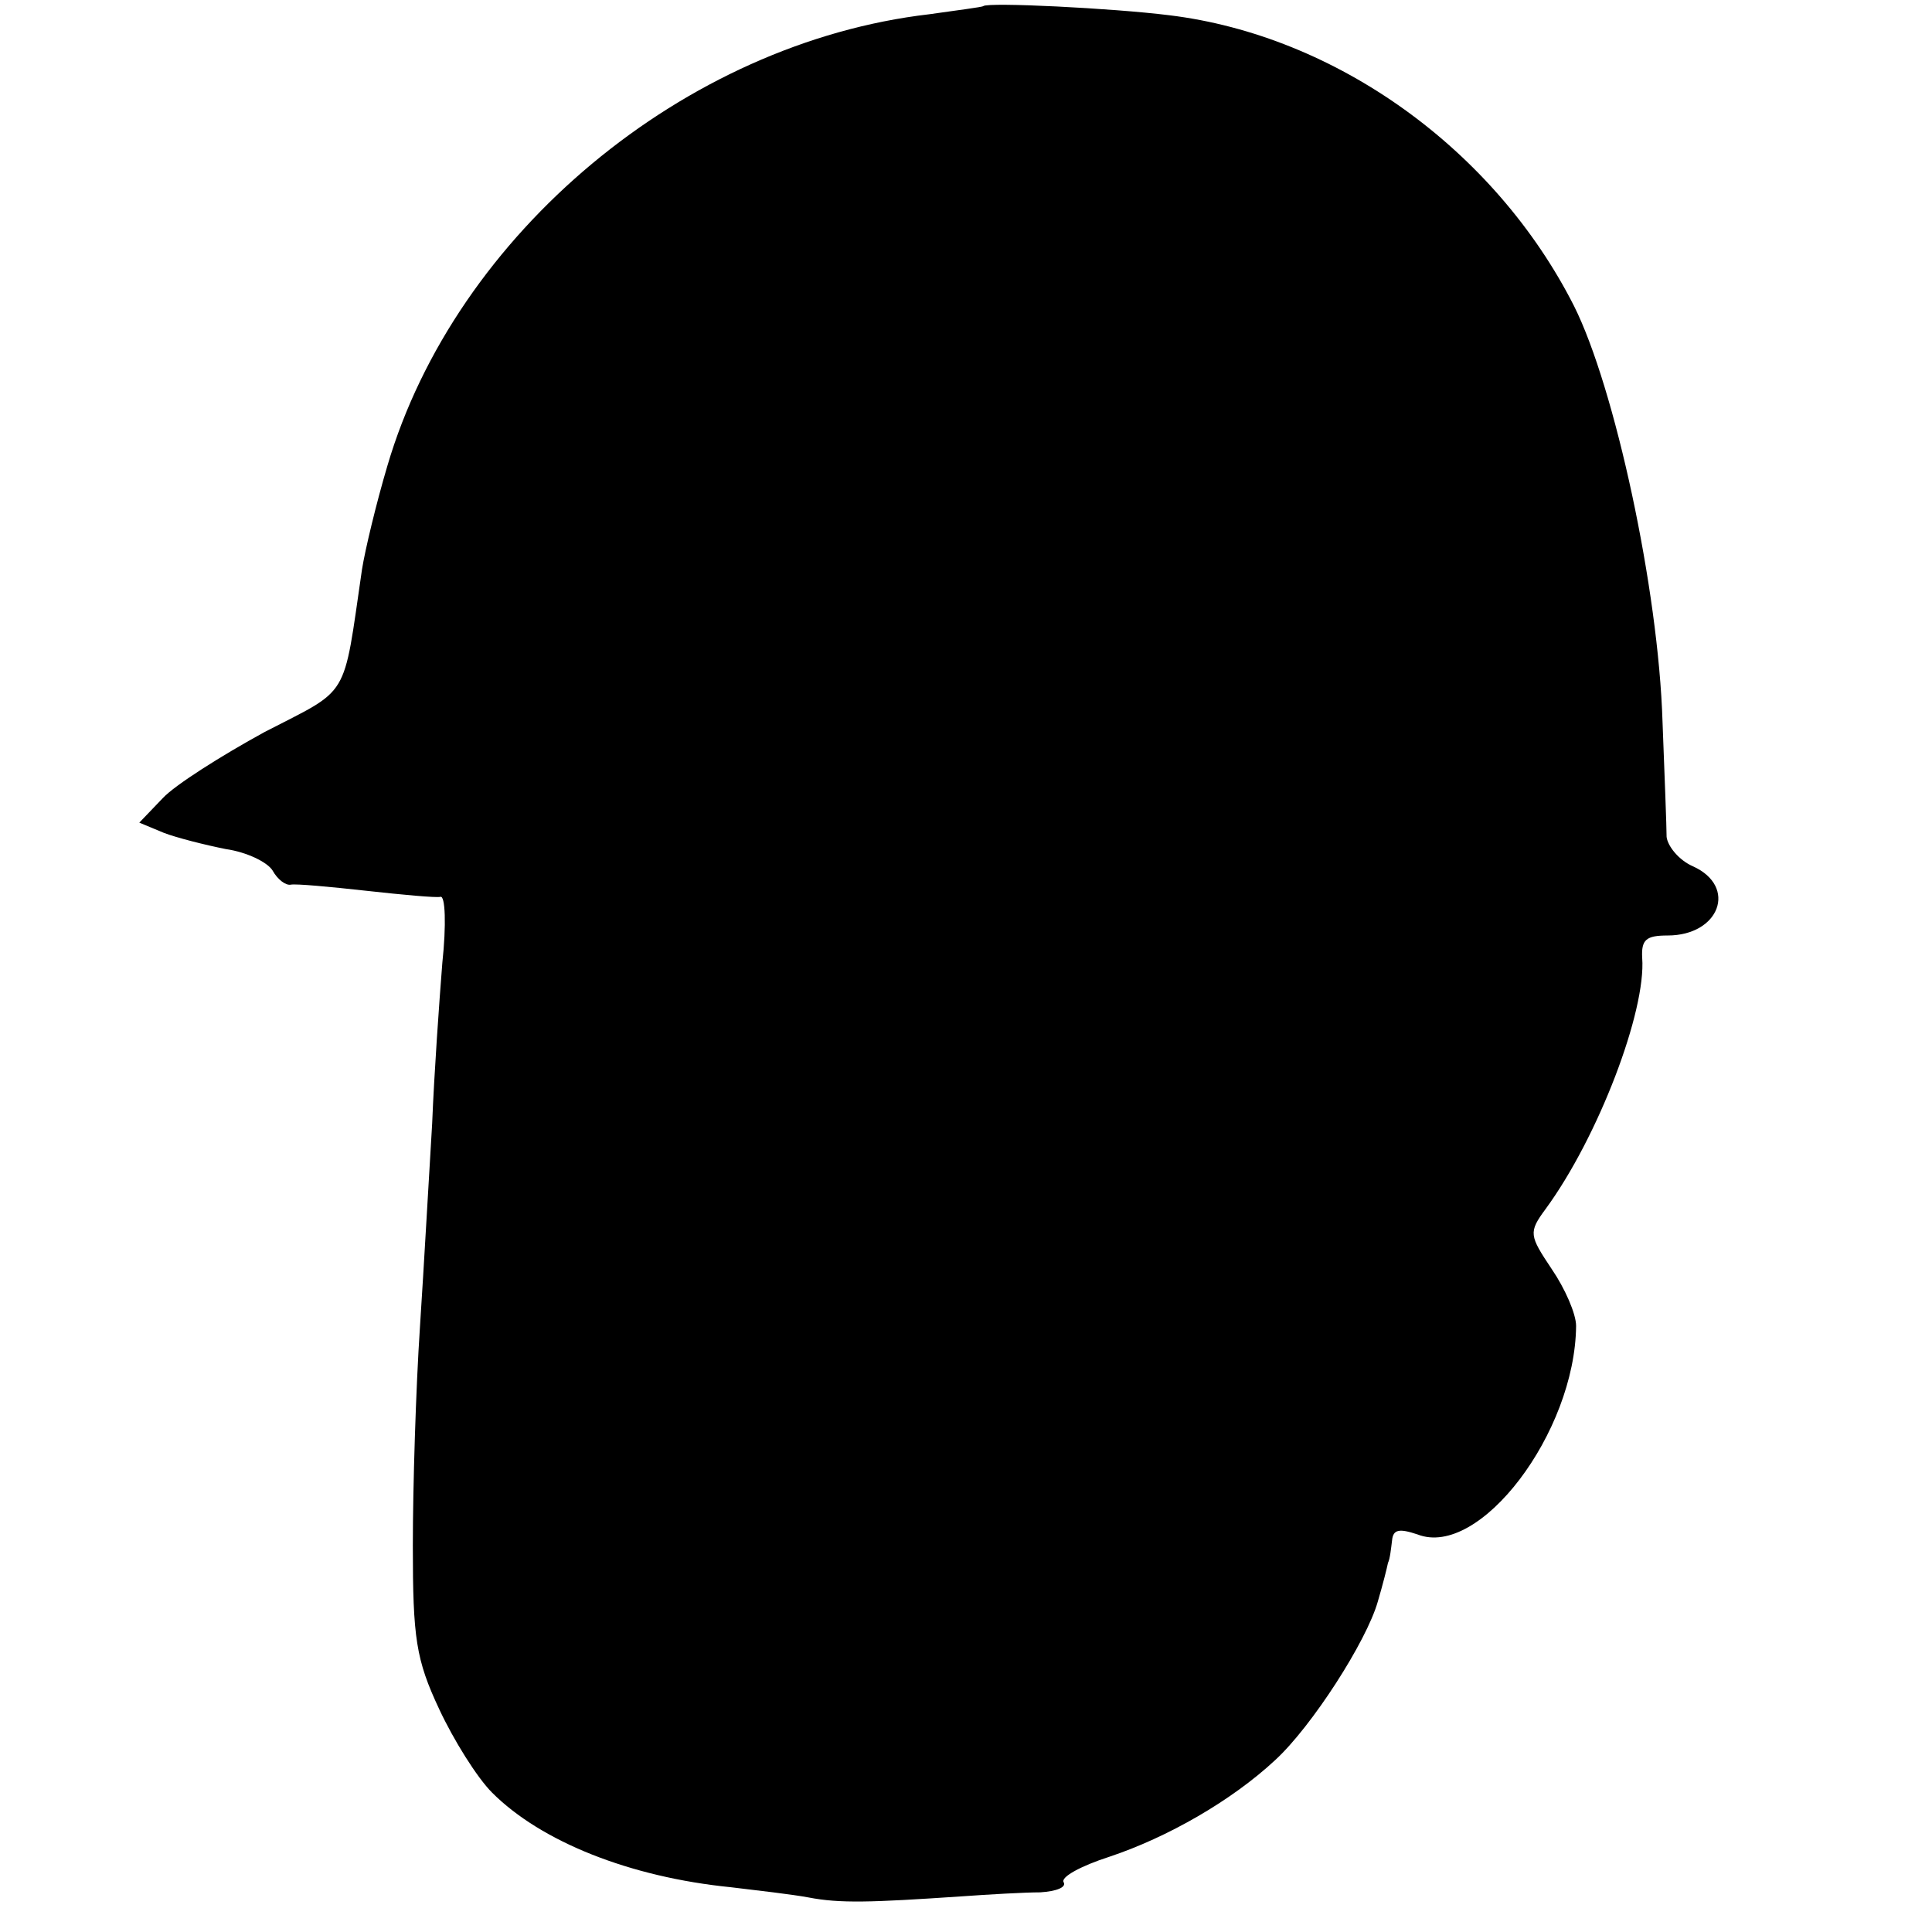 <?xml version="1.0" standalone="no"?>
<!DOCTYPE svg PUBLIC "-//W3C//DTD SVG 20010904//EN"
 "http://www.w3.org/TR/2001/REC-SVG-20010904/DTD/svg10.dtd">
<svg version="1.0" xmlns="http://www.w3.org/2000/svg"
 width="190pt" height="190pt" viewBox="0 0 190 190"
 preserveAspectRatio="xMidYMid meet">
<g transform="translate(0,190) scale(0.1,-0.1)"
fill="#000000" stroke="none">
<path d="M967 1894 c-1 -1 -25 -4 -53 -8 -241 -28 -466 -216 -533 -444 -11
-37 -22 -83 -25 -102 -19 -130 -11 -116 -96 -160 -42 -23 -88 -52 -100 -65
l-23 -24 24 -10 c13 -5 41 -12 61 -16 21 -3 41 -13 46 -21 5 -9 13 -15 18 -14
5 1 38 -2 74 -6 36 -4 69 -7 73 -6 5 2 6 -28 2 -65 -3 -38 -8 -108 -10 -158
-3 -49 -8 -139 -12 -200 -4 -60 -7 -157 -7 -215 0 -91 3 -112 26 -161 14 -30
37 -67 52 -82 48 -48 135 -83 235 -93 25 -3 60 -7 76 -10 31 -6 61 -5 150 1
28 2 63 4 78 4 16 1 26 5 23 10 -3 5 17 16 45 25 57 19 120 55 163 95 36 33
90 117 101 156 5 17 9 33 10 38 2 4 3 14 4 22 1 11 7 12 25 6 61 -24 155 100
156 205 0 12 -11 37 -24 56 -22 33 -23 36 -6 59 52 71 99 195 95 247 -1 18 4
22 25 22 51 0 69 48 25 68 -14 6 -25 20 -26 29 0 10 -2 61 -4 113 -4 131 -47
329 -87 409 -78 154 -234 266 -398 286 -56 7 -178 13 -183 9z"/>
</g>
</svg>
